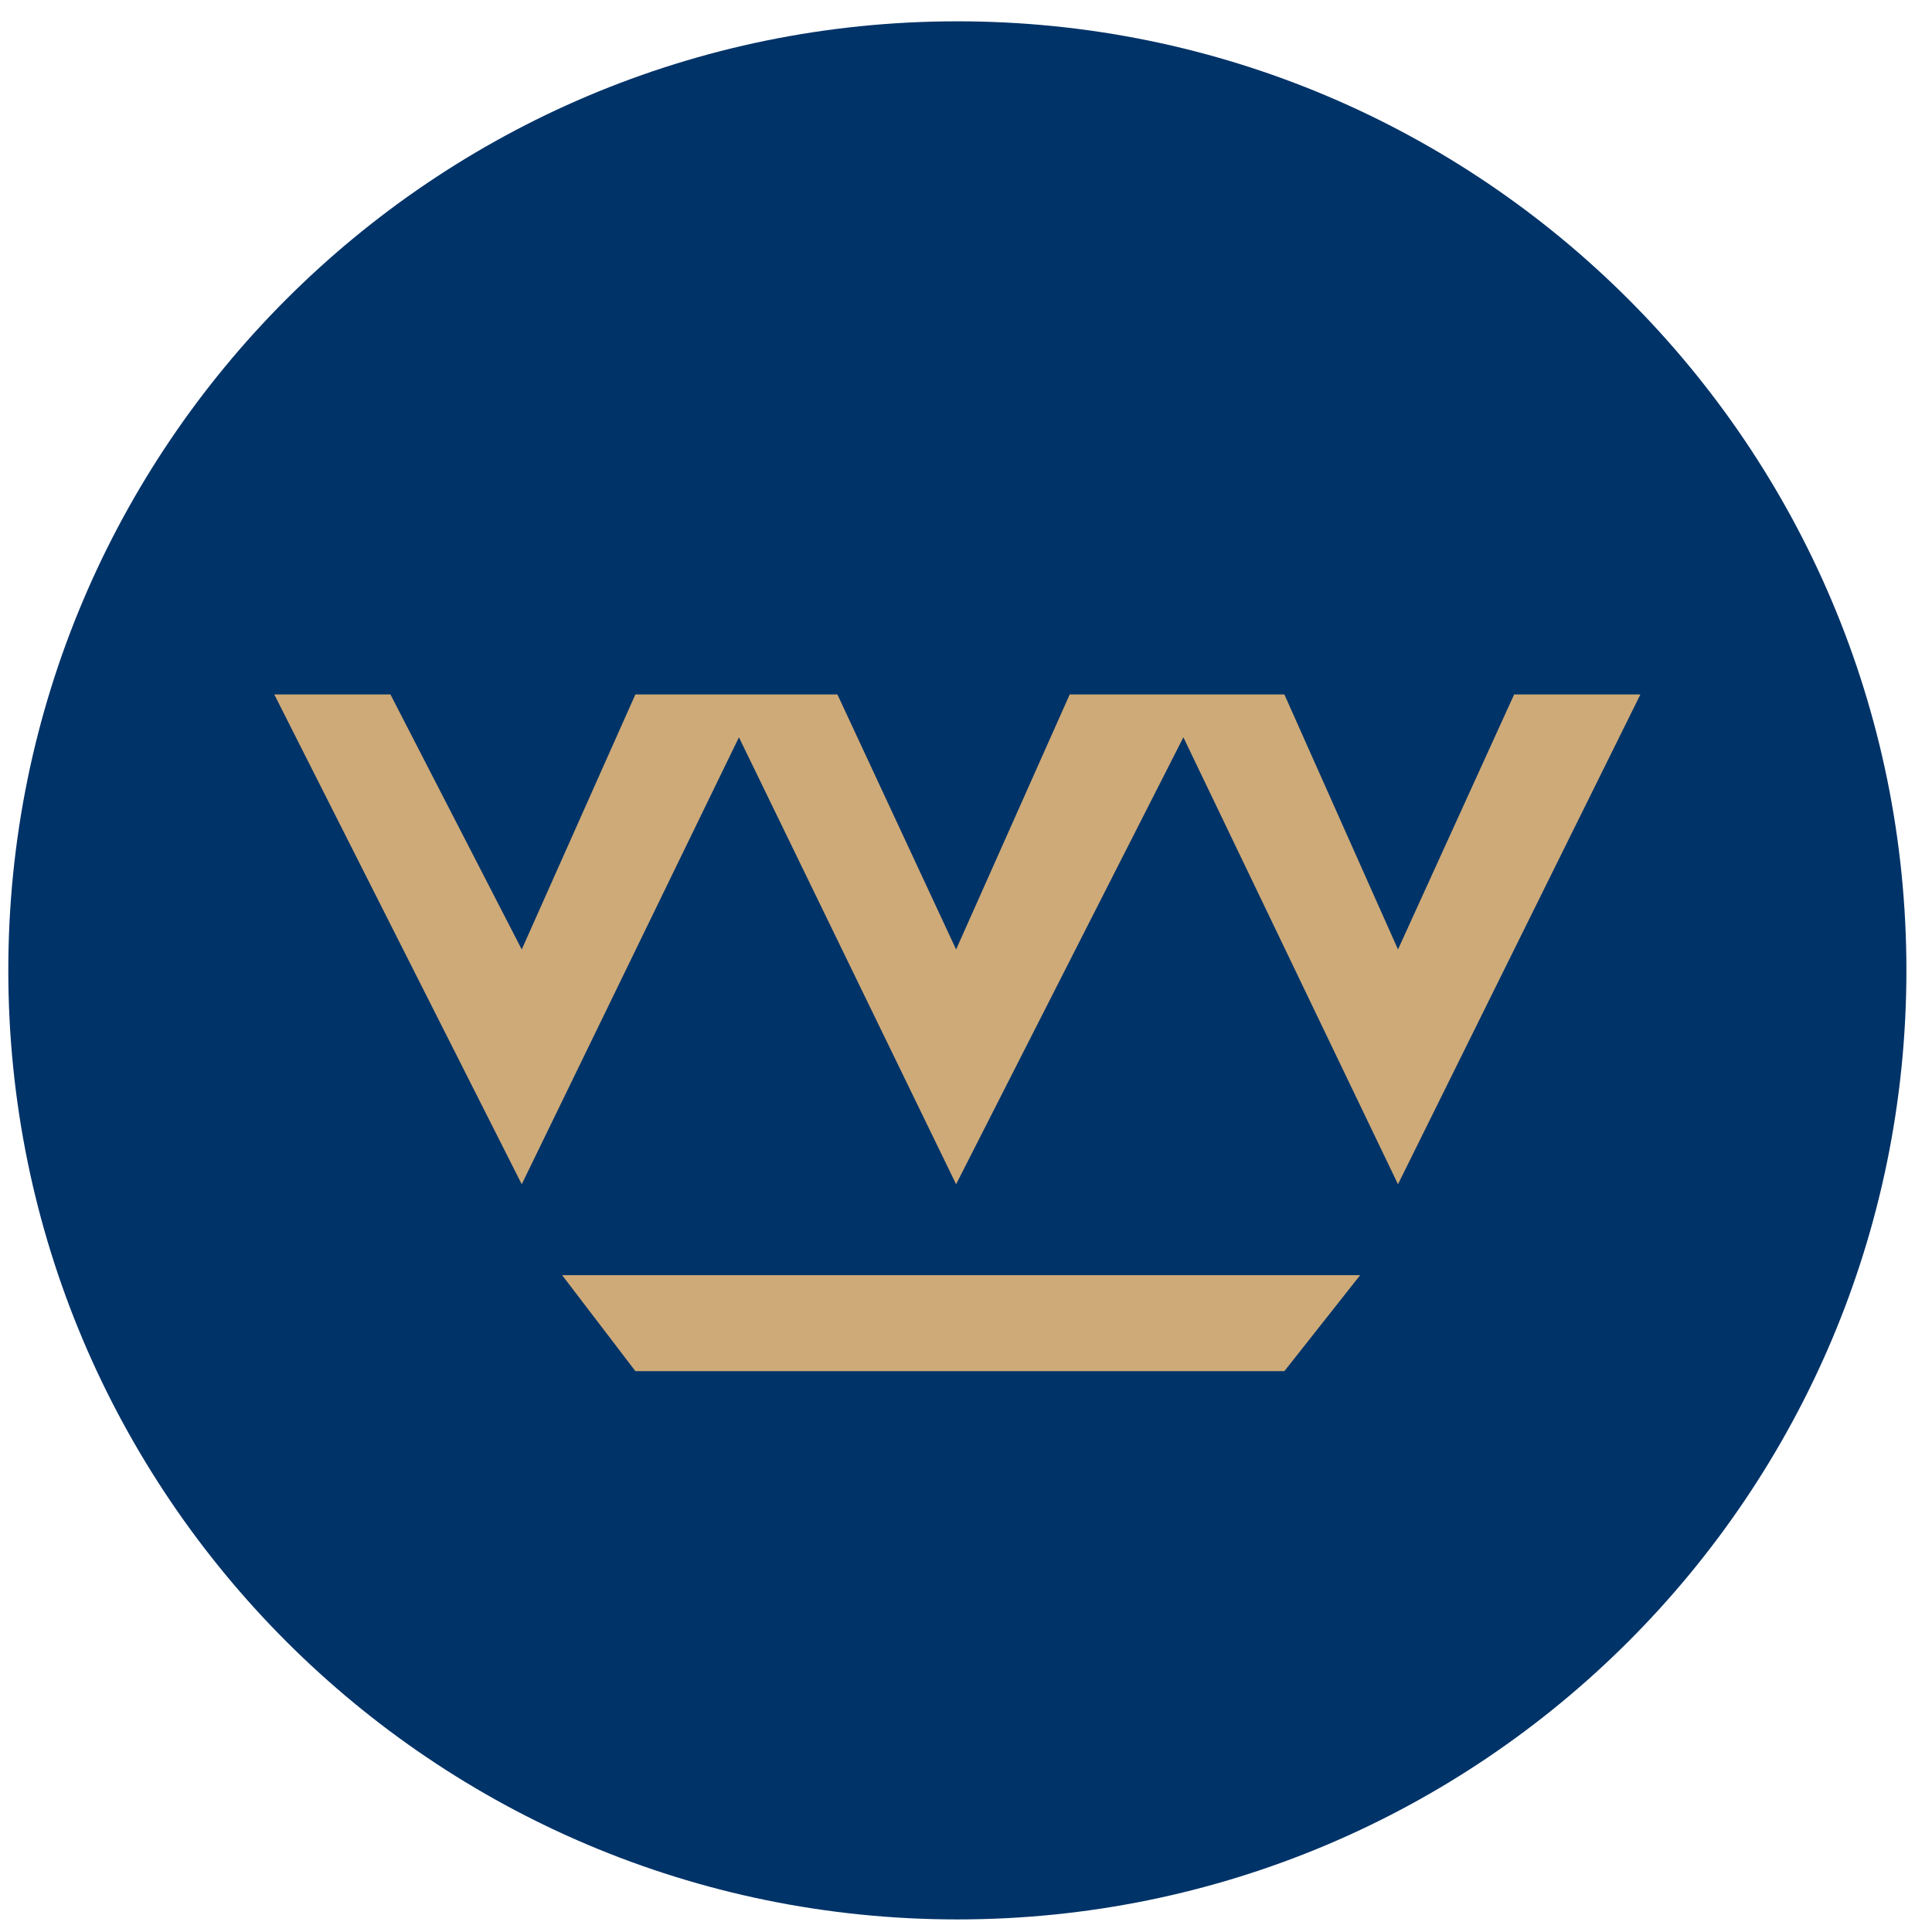 <svg width="57" height="57" viewBox="0 0 57 57" fill="none" xmlns="http://www.w3.org/2000/svg">
<g clip-path="url(#clip0_2778_144)">
<path d="M56.245 28.629C56.245 13.165 43.709 0.629 28.245 0.629C12.781 0.629 0.245 13.165 0.245 28.629C0.245 44.093 12.781 56.629 28.245 56.629C43.709 56.629 56.245 44.093 56.245 28.629Z" fill="#003368"/>
<path d="M15.393 34.939L8.092 20.488H11.519L15.393 28.012L18.746 20.488H24.706L28.208 28.012L31.56 20.488H37.893L41.245 28.012L44.672 20.488H48.397L41.245 34.939L34.913 21.753L28.208 34.939L21.801 21.753L15.393 34.939Z" fill="#CEAA78"/>
<path d="M18.746 40.453L16.585 37.622H40.128L37.893 40.453H18.746Z" fill="#CEAA78"/>
</g>
<defs>
<clipPath id="clip0_2778_144">
<rect width="56" height="56" fill="white" transform="translate(0.245 0.629)"/>
</clipPath>
</defs>
</svg>
